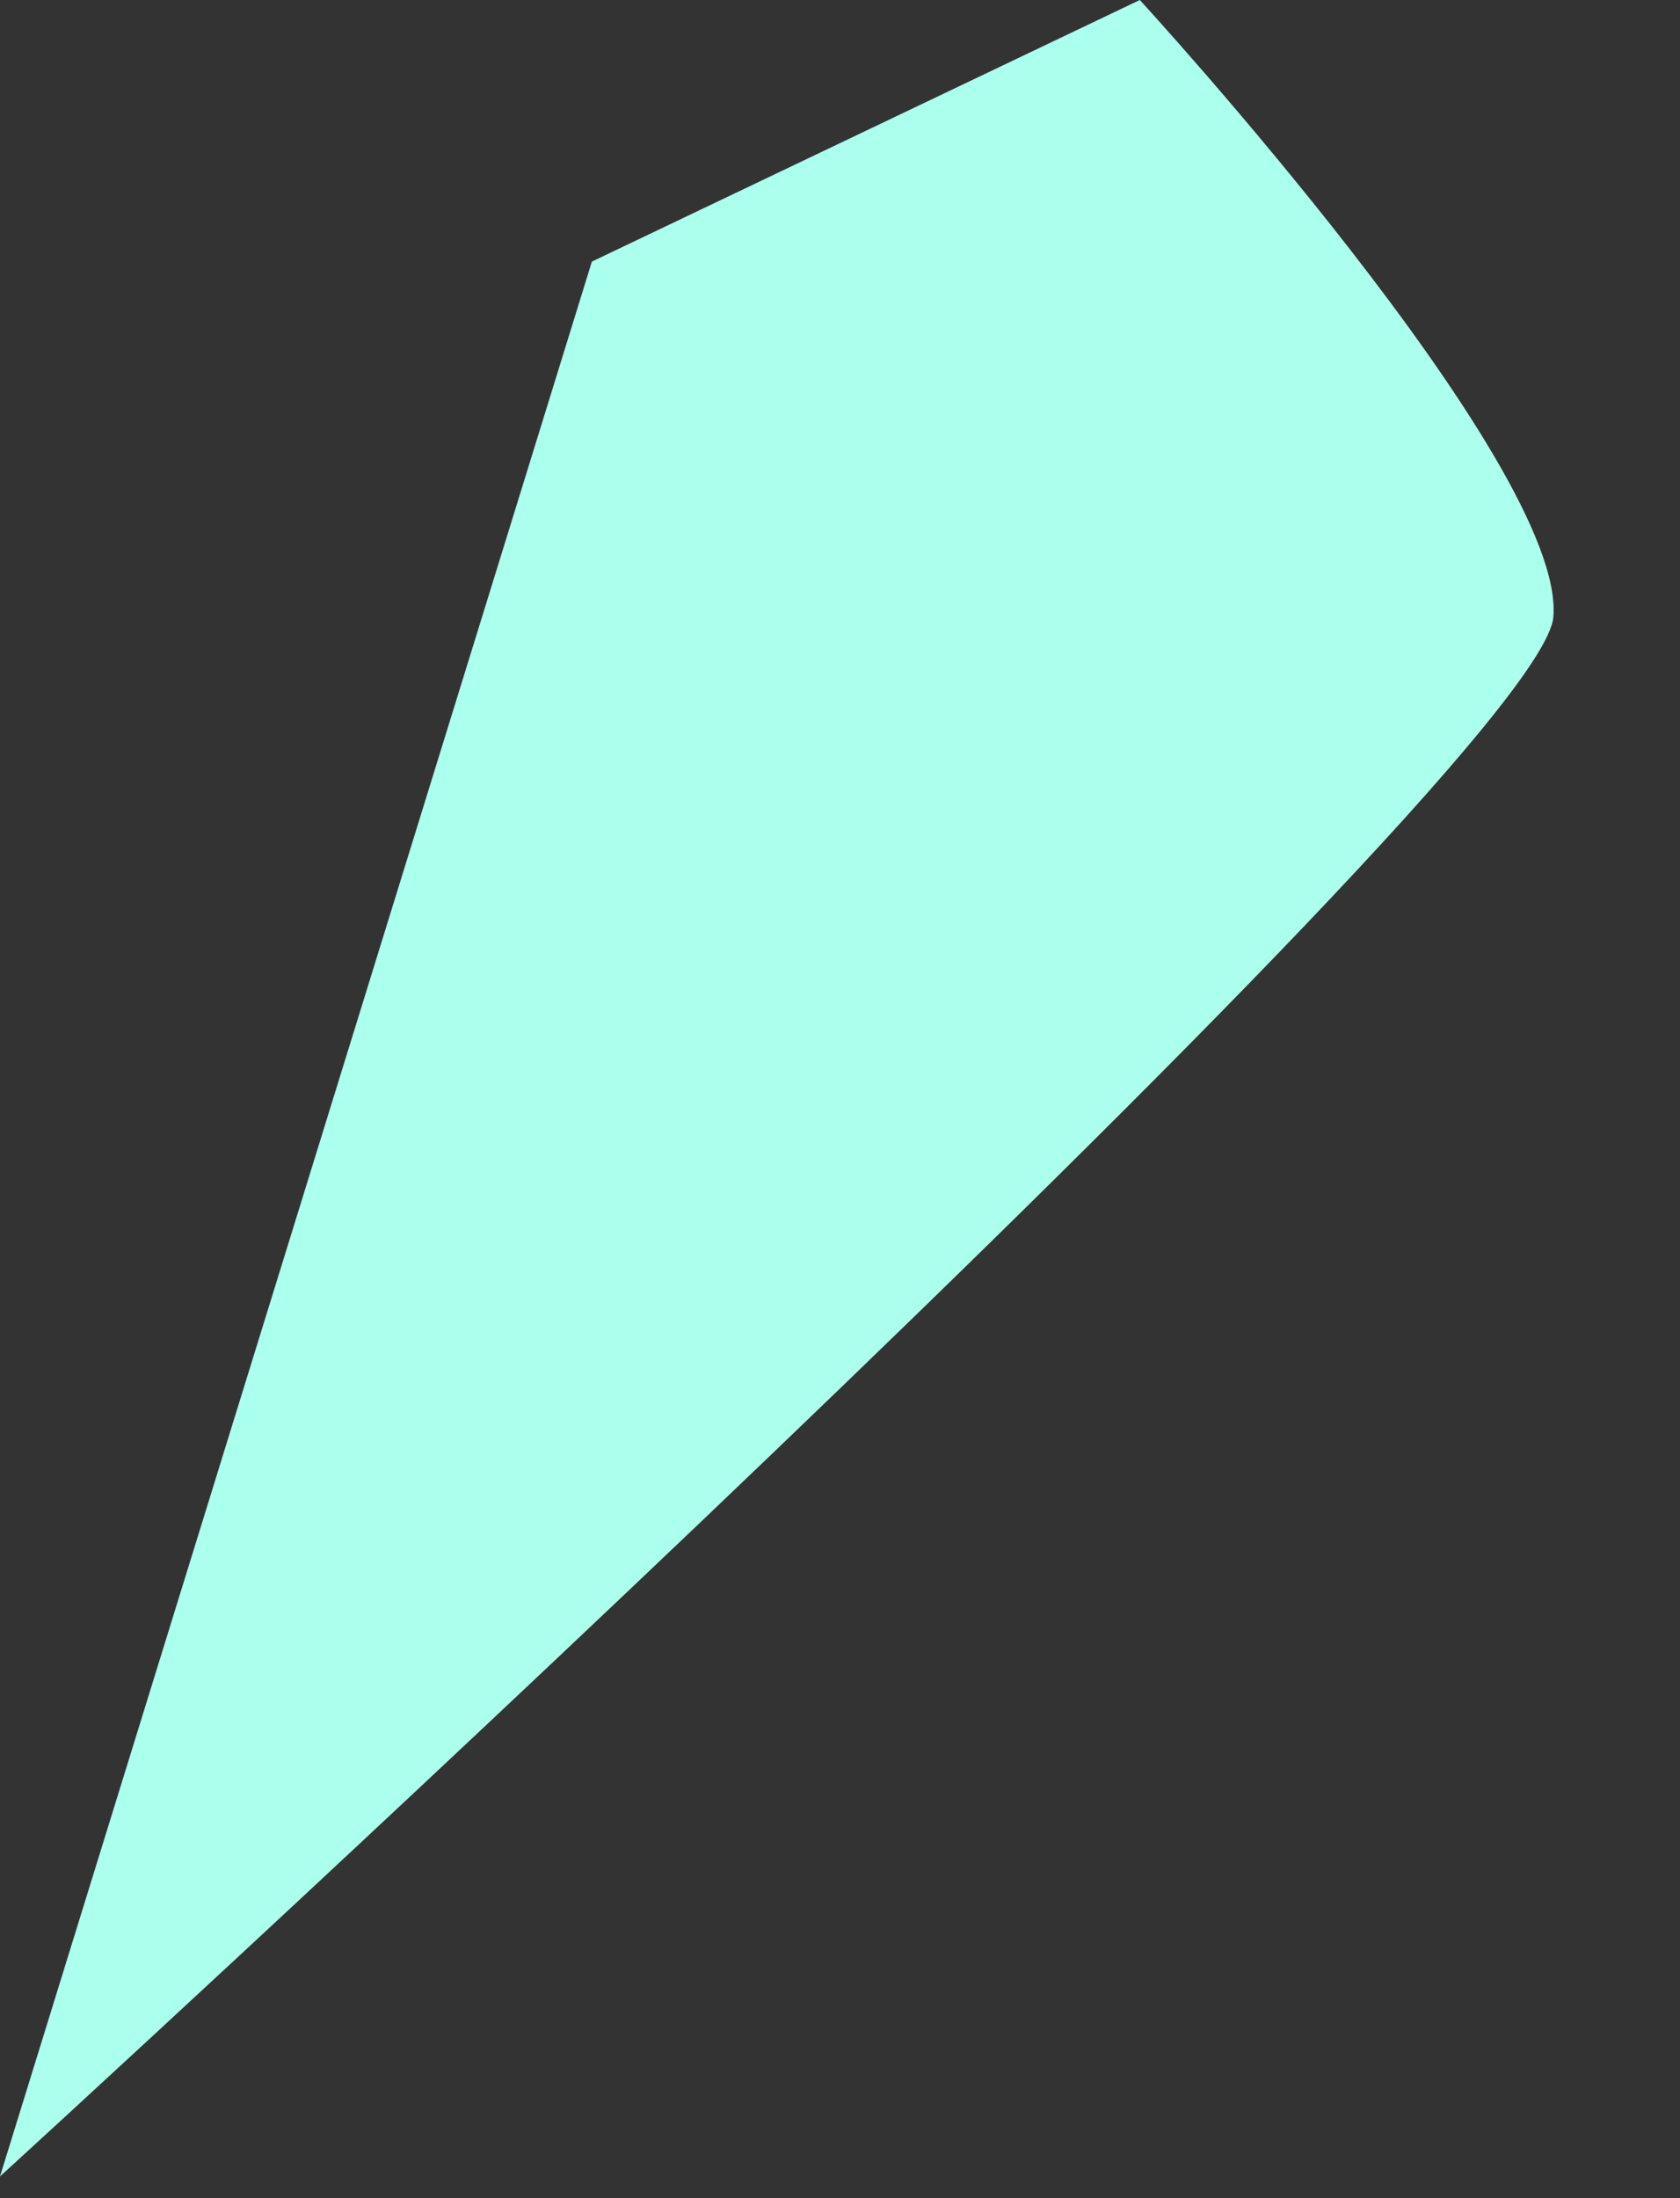 <?xml version="1.0" encoding="utf-8"?>
<svg xmlns="http://www.w3.org/2000/svg" fill="none" height="100%" overflow="visible" preserveAspectRatio="none" style="display: block;" viewBox="0 0 13 17" width="100%">
<rect x="0" y="0" width="13" height="17" fill="#333333" stroke="none"/>
<path clip-rule="evenodd" d="M4.58 2.023L8.82 0C8.82 0 12.12 3.591 12.02 4.772C11.92 5.954 0 16.832 0 16.832L4.58 2.023Z" fill="#ABFFED" fill-rule="evenodd" id="Vector"/>
</svg>